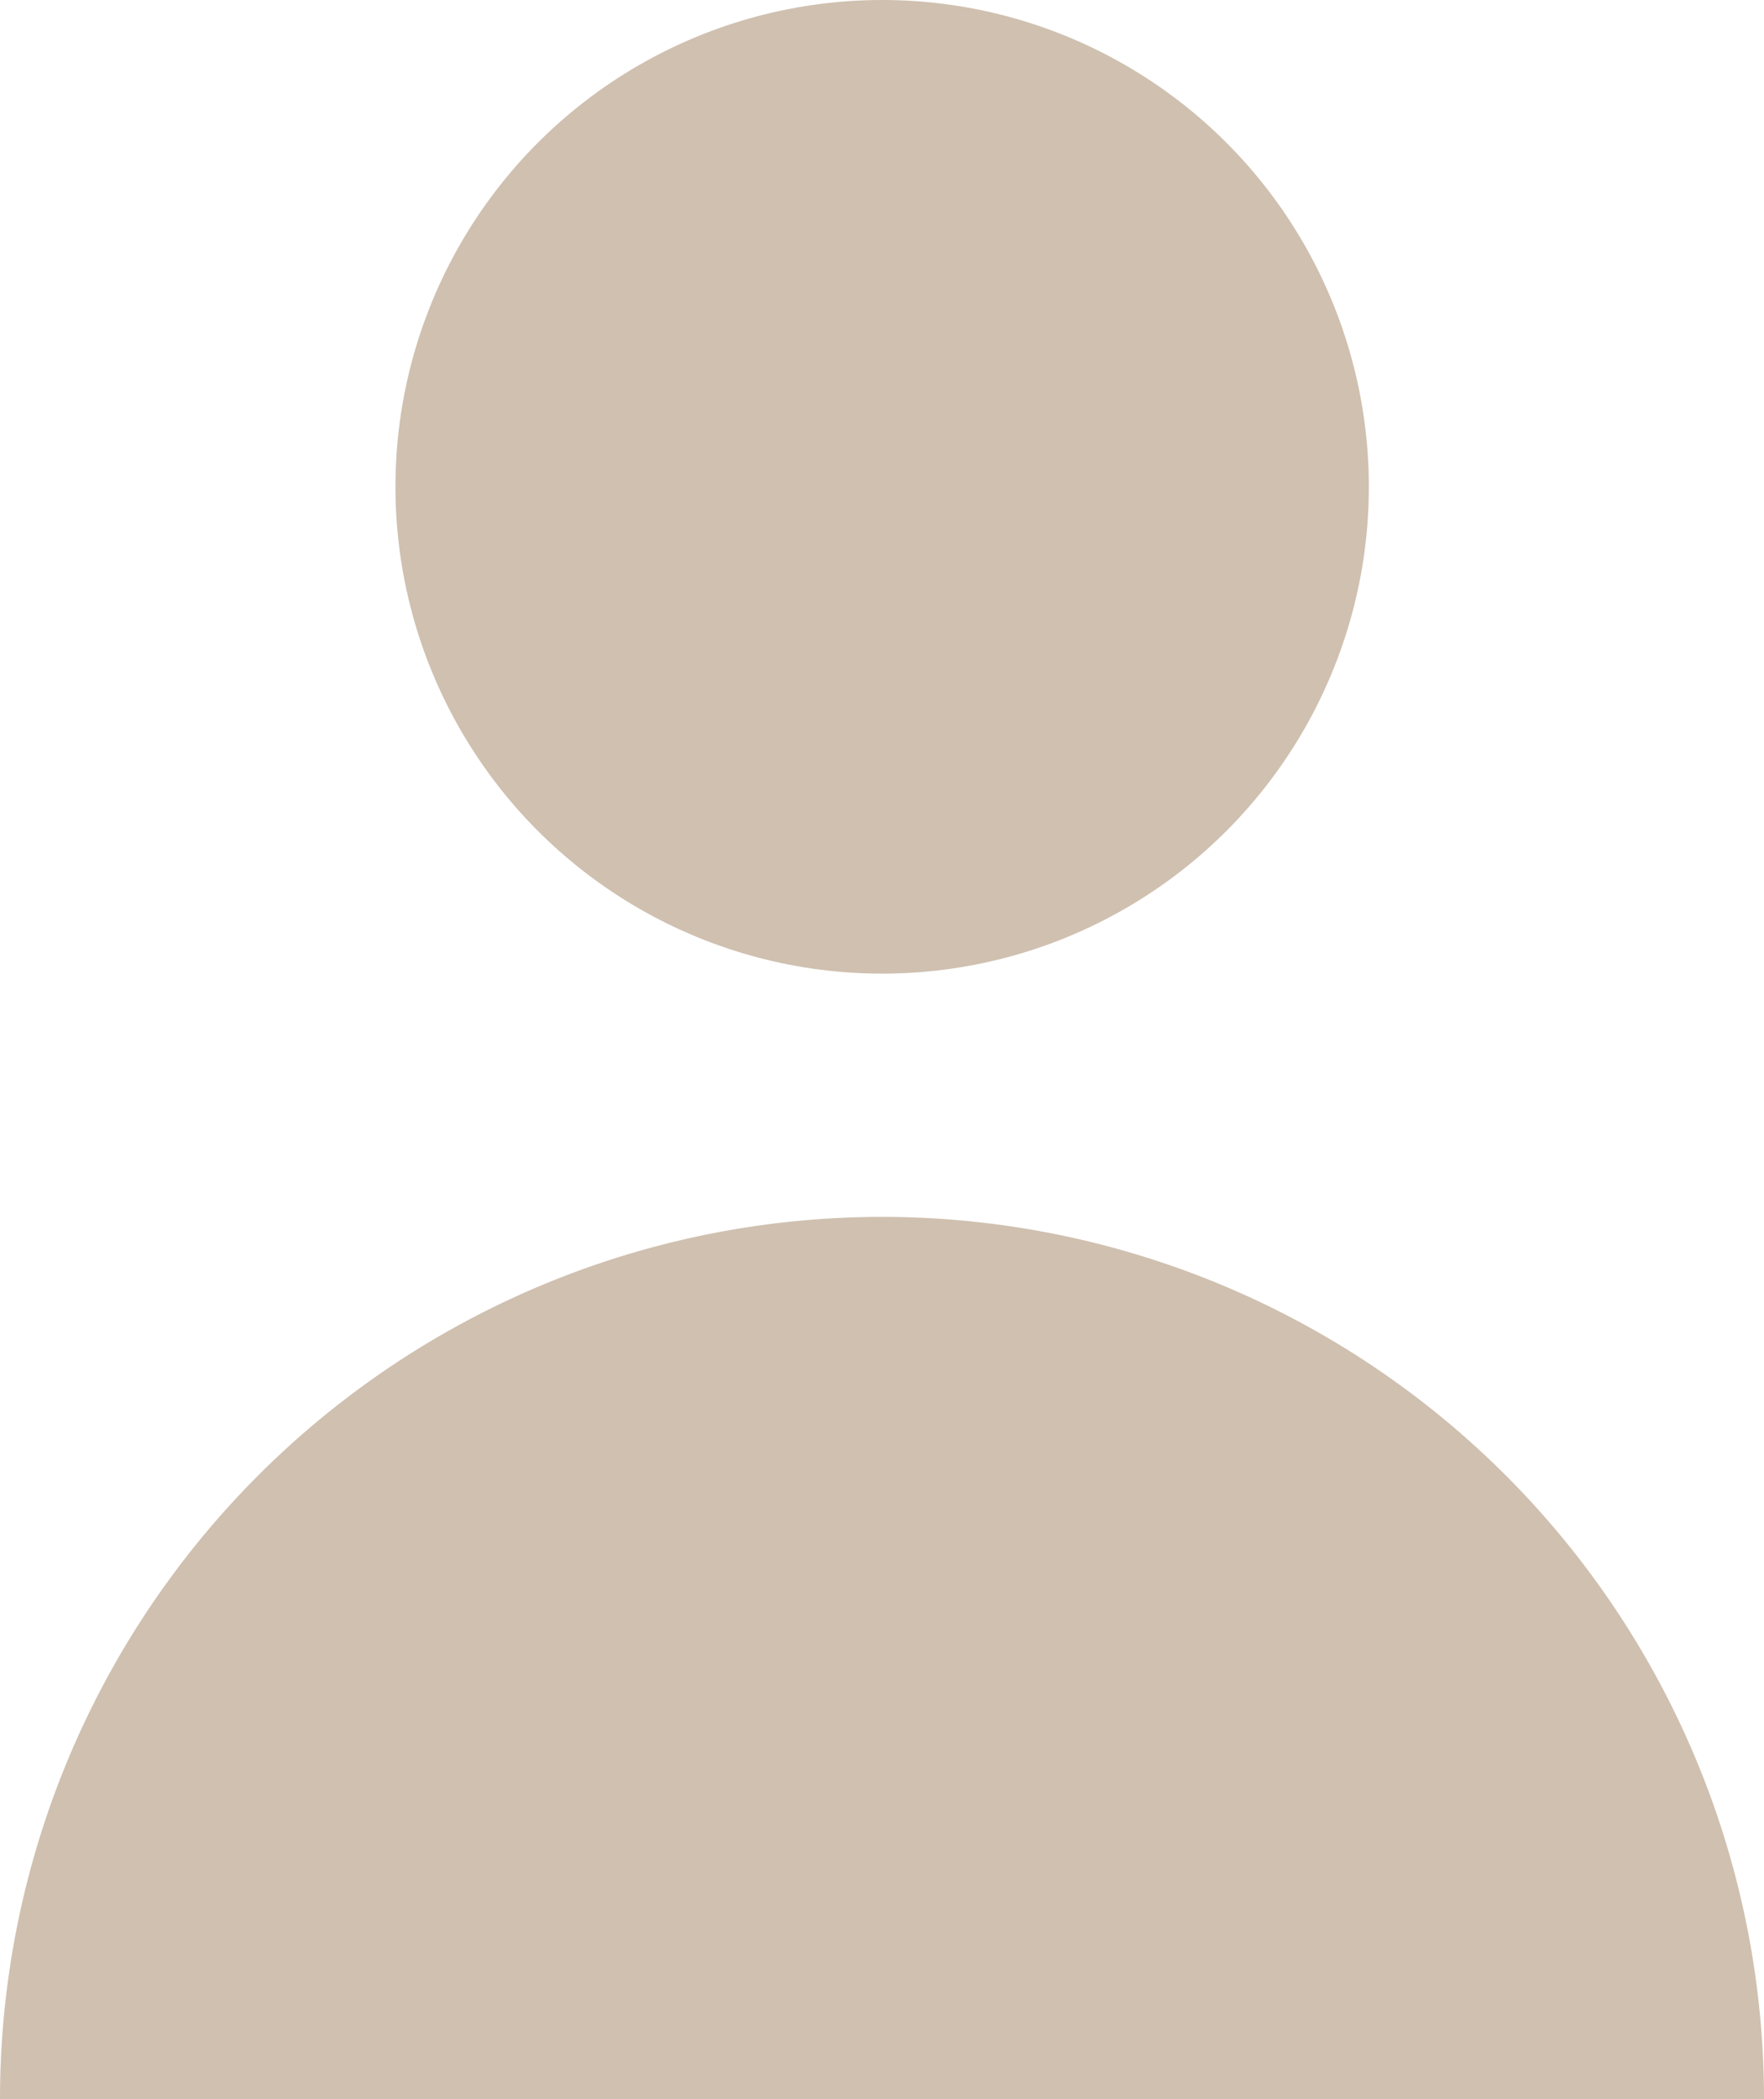 <?xml version="1.0" encoding="UTF-8"?> <svg xmlns="http://www.w3.org/2000/svg" width="12.026" height="14.307" viewBox="0 0 12.026 14.307"> <g id="user" opacity="0.5"> <ellipse id="Ellipse_755" data-name="Ellipse 755" cx="3.318" cy="3.318" rx="3.318" ry="3.318" transform="translate(2.696)" fill="#a08261"></ellipse> <path id="Path_7222" data-name="Path 7222" d="M26.638,150a6.013,6.013,0,0,0-6.013,6.013H32.651A6.013,6.013,0,0,0,26.638,150Z" transform="translate(-20.625 -141.706)" fill="#a08261"></path> </g> </svg> 